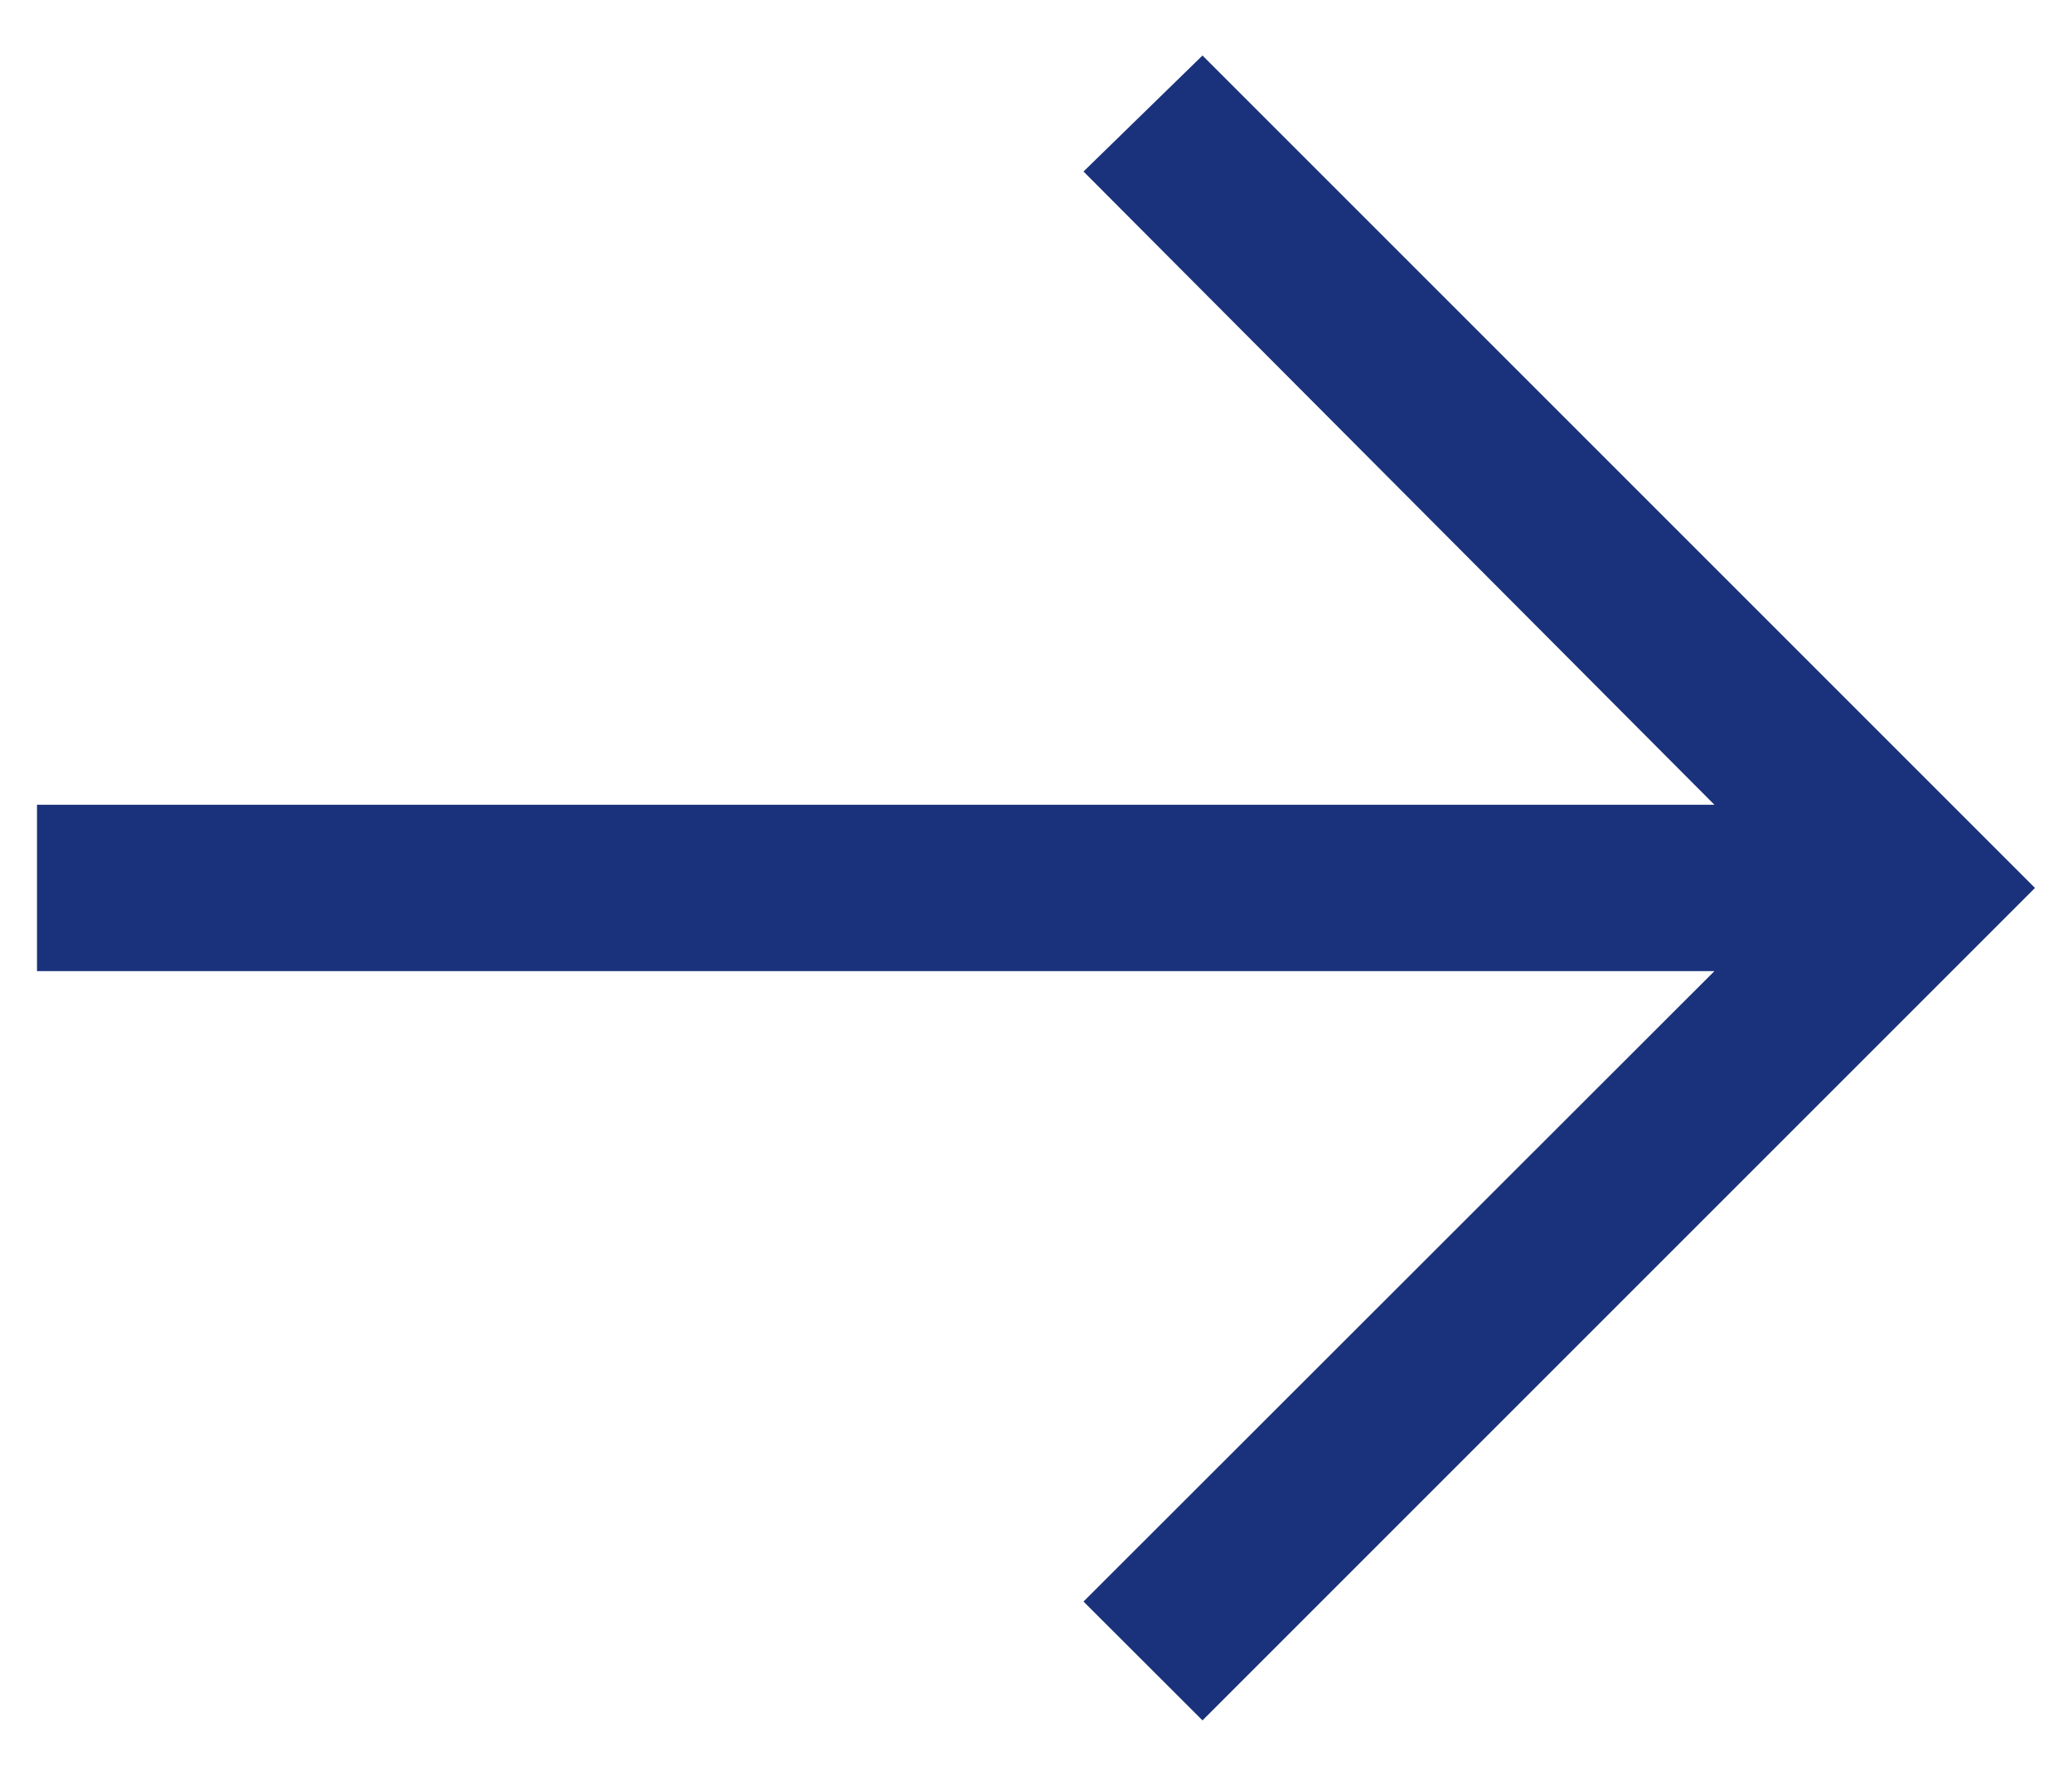 <svg width="14" height="12" viewBox="0 0 14 12" fill="none" xmlns="http://www.w3.org/2000/svg">
<path d="M8.125 0.375L7.321 1.159L11.584 5.438H0.25V6.562H11.584L7.321 10.822L8.125 11.625L13.75 6L8.125 0.375Z" fill="#1A327B"/>
</svg>
